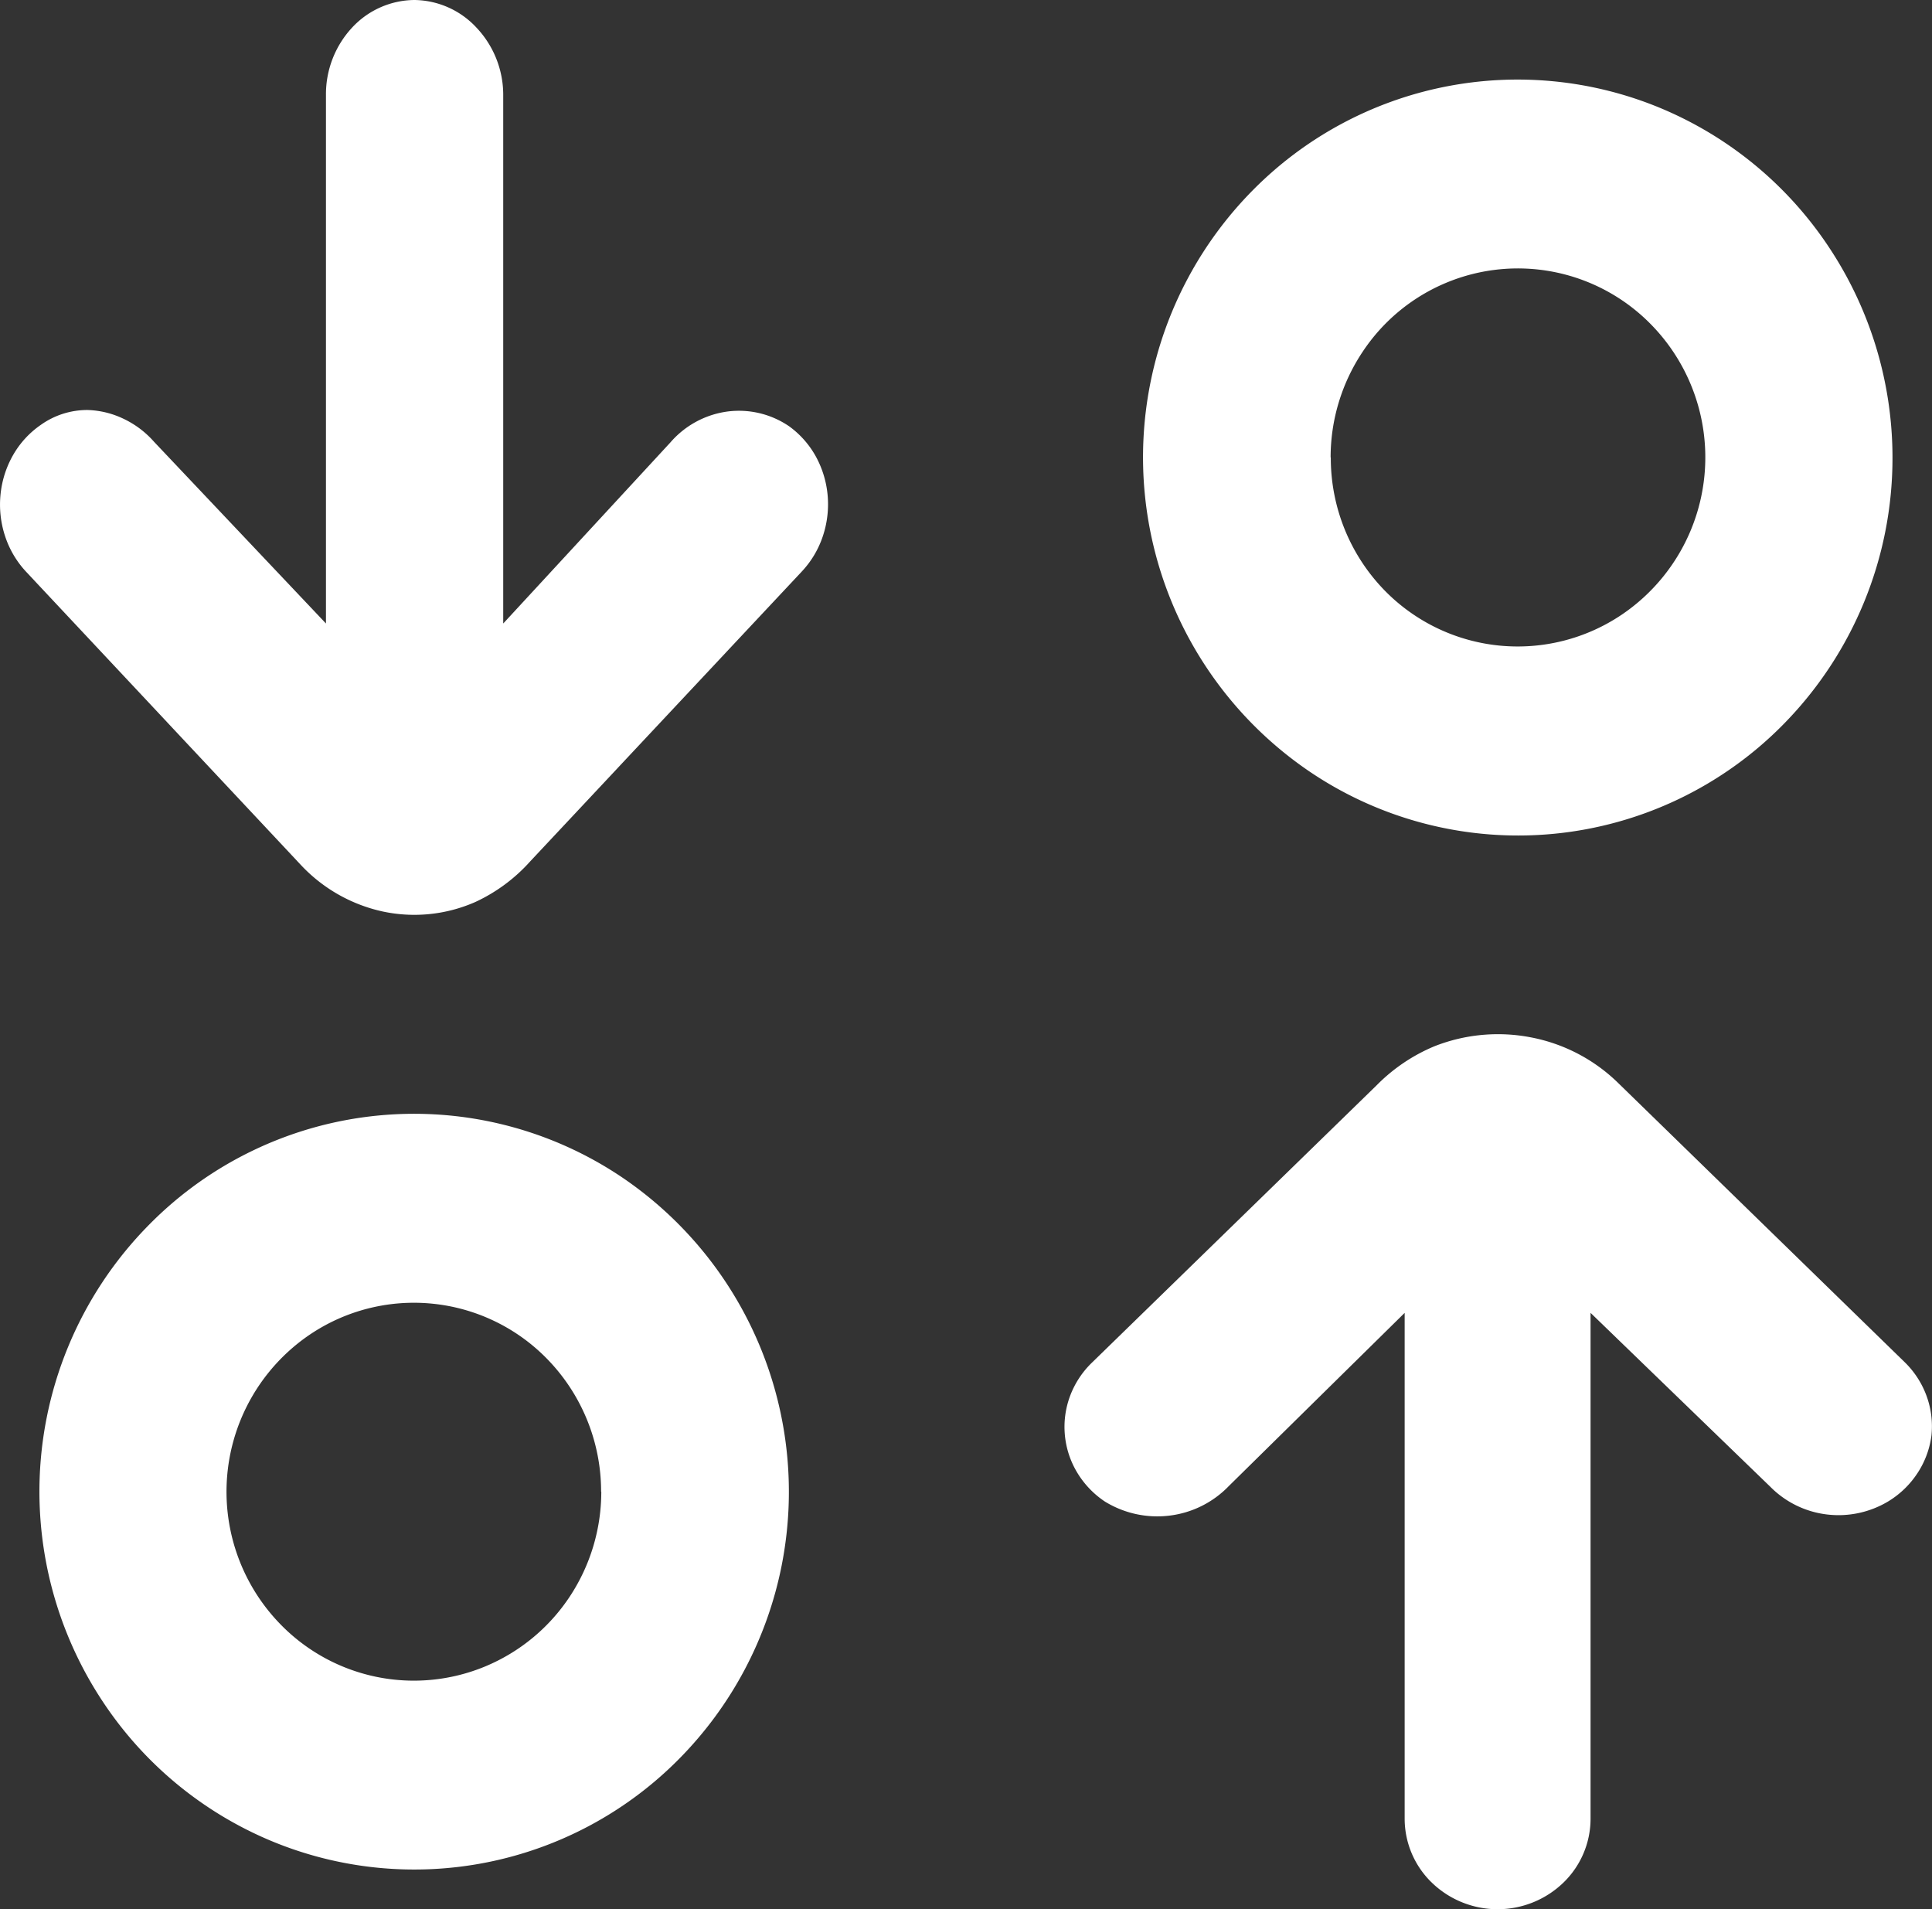 <svg xmlns="http://www.w3.org/2000/svg" width="21.711" height="21.454" viewBox="0 0 21.711 21.454"><rect x="0" y="0" width="21.711" height="21.454" fill="#333333" stroke="none"/><g transform="translate(-1.145 -1.155)"><path d="M22.85,17.284a.994.994,0,0,0-.055-.443,1.016,1.016,0,0,0-.244-.378l-3.234-3.151a1.915,1.915,0,0,0-.965-.5,1.945,1.945,0,0,0-1.089.1,1.983,1.983,0,0,0-.648.438l-3.2,3.117a1.015,1.015,0,0,0-.245.374.994.994,0,0,0,.081.862,1.029,1.029,0,0,0,.31.324,1.124,1.124,0,0,0,.728.158,1.11,1.11,0,0,0,.664-.331l1.977-1.947v5.684a1,1,0,0,0,.306.719,1.064,1.064,0,0,0,1.477,0,1,1,0,0,0,.306-.719V15.907l2.019,1.953a1.072,1.072,0,0,0,.635.312,1.085,1.085,0,0,0,.695-.149,1.031,1.031,0,0,0,.326-.317A1,1,0,0,0,22.85,17.284Z" fill="#fff"/><path d="M22.412,6.295A4.273,4.273,0,0,0,21.7,3.936a4.217,4.217,0,0,0-1.889-1.564,4.183,4.183,0,0,0-4.587.92,4.267,4.267,0,0,0,.638,6.533A4.181,4.181,0,0,0,21.18,9.3,4.265,4.265,0,0,0,22.412,6.295Zm-6.314,0a2.136,2.136,0,0,1,.355-1.18,2.093,2.093,0,0,1,3.238-.322,2.133,2.133,0,0,1-.319,3.267A2.091,2.091,0,0,1,16.715,7.8,2.132,2.132,0,0,1,16.1,6.295Z" fill="#fff"/><path d="M5.8,1.155a.966.966,0,0,0-.7.312,1.1,1.1,0,0,0-.292.752V8.161L2.876,6.119a1.063,1.063,0,0,0-.34-.257,1,1,0,0,0-.407-.1.9.9,0,0,0-.525.167,1.034,1.034,0,0,0-.31.336,1.112,1.112,0,0,0-.143.446,1.131,1.131,0,0,0,.051.468,1.076,1.076,0,0,0,.236.4l3.087,3.294a1.779,1.779,0,0,0,.921.524,1.7,1.7,0,0,0,1.039-.106,1.894,1.894,0,0,0,.618-.457l3.053-3.258a1.075,1.075,0,0,0,.234-.391,1.131,1.131,0,0,0,.056-.46,1.115,1.115,0,0,0-.133-.441,1.039,1.039,0,0,0-.3-.339,1,1,0,0,0-.7-.165,1.029,1.029,0,0,0-.634.346L6.8,8.161V2.218A1.1,1.1,0,0,0,6.5,1.466.966.966,0,0,0,5.8,1.155Z" fill="#fff"/><path d="M1.588,17.916A4.273,4.273,0,0,0,2.3,20.275a4.217,4.217,0,0,0,1.889,1.564,4.183,4.183,0,0,0,4.587-.92,4.267,4.267,0,0,0-.638-6.533,4.181,4.181,0,0,0-5.315.528A4.265,4.265,0,0,0,1.588,17.916Zm6.314,0a2.137,2.137,0,0,1-.355,1.18,2.109,2.109,0,0,1-.945.782,2.091,2.091,0,0,1-2.294-.46,2.133,2.133,0,0,1,.319-3.267,2.091,2.091,0,0,1,2.657.264A2.133,2.133,0,0,1,7.9,17.916Z" fill="#fff"/></g></svg>